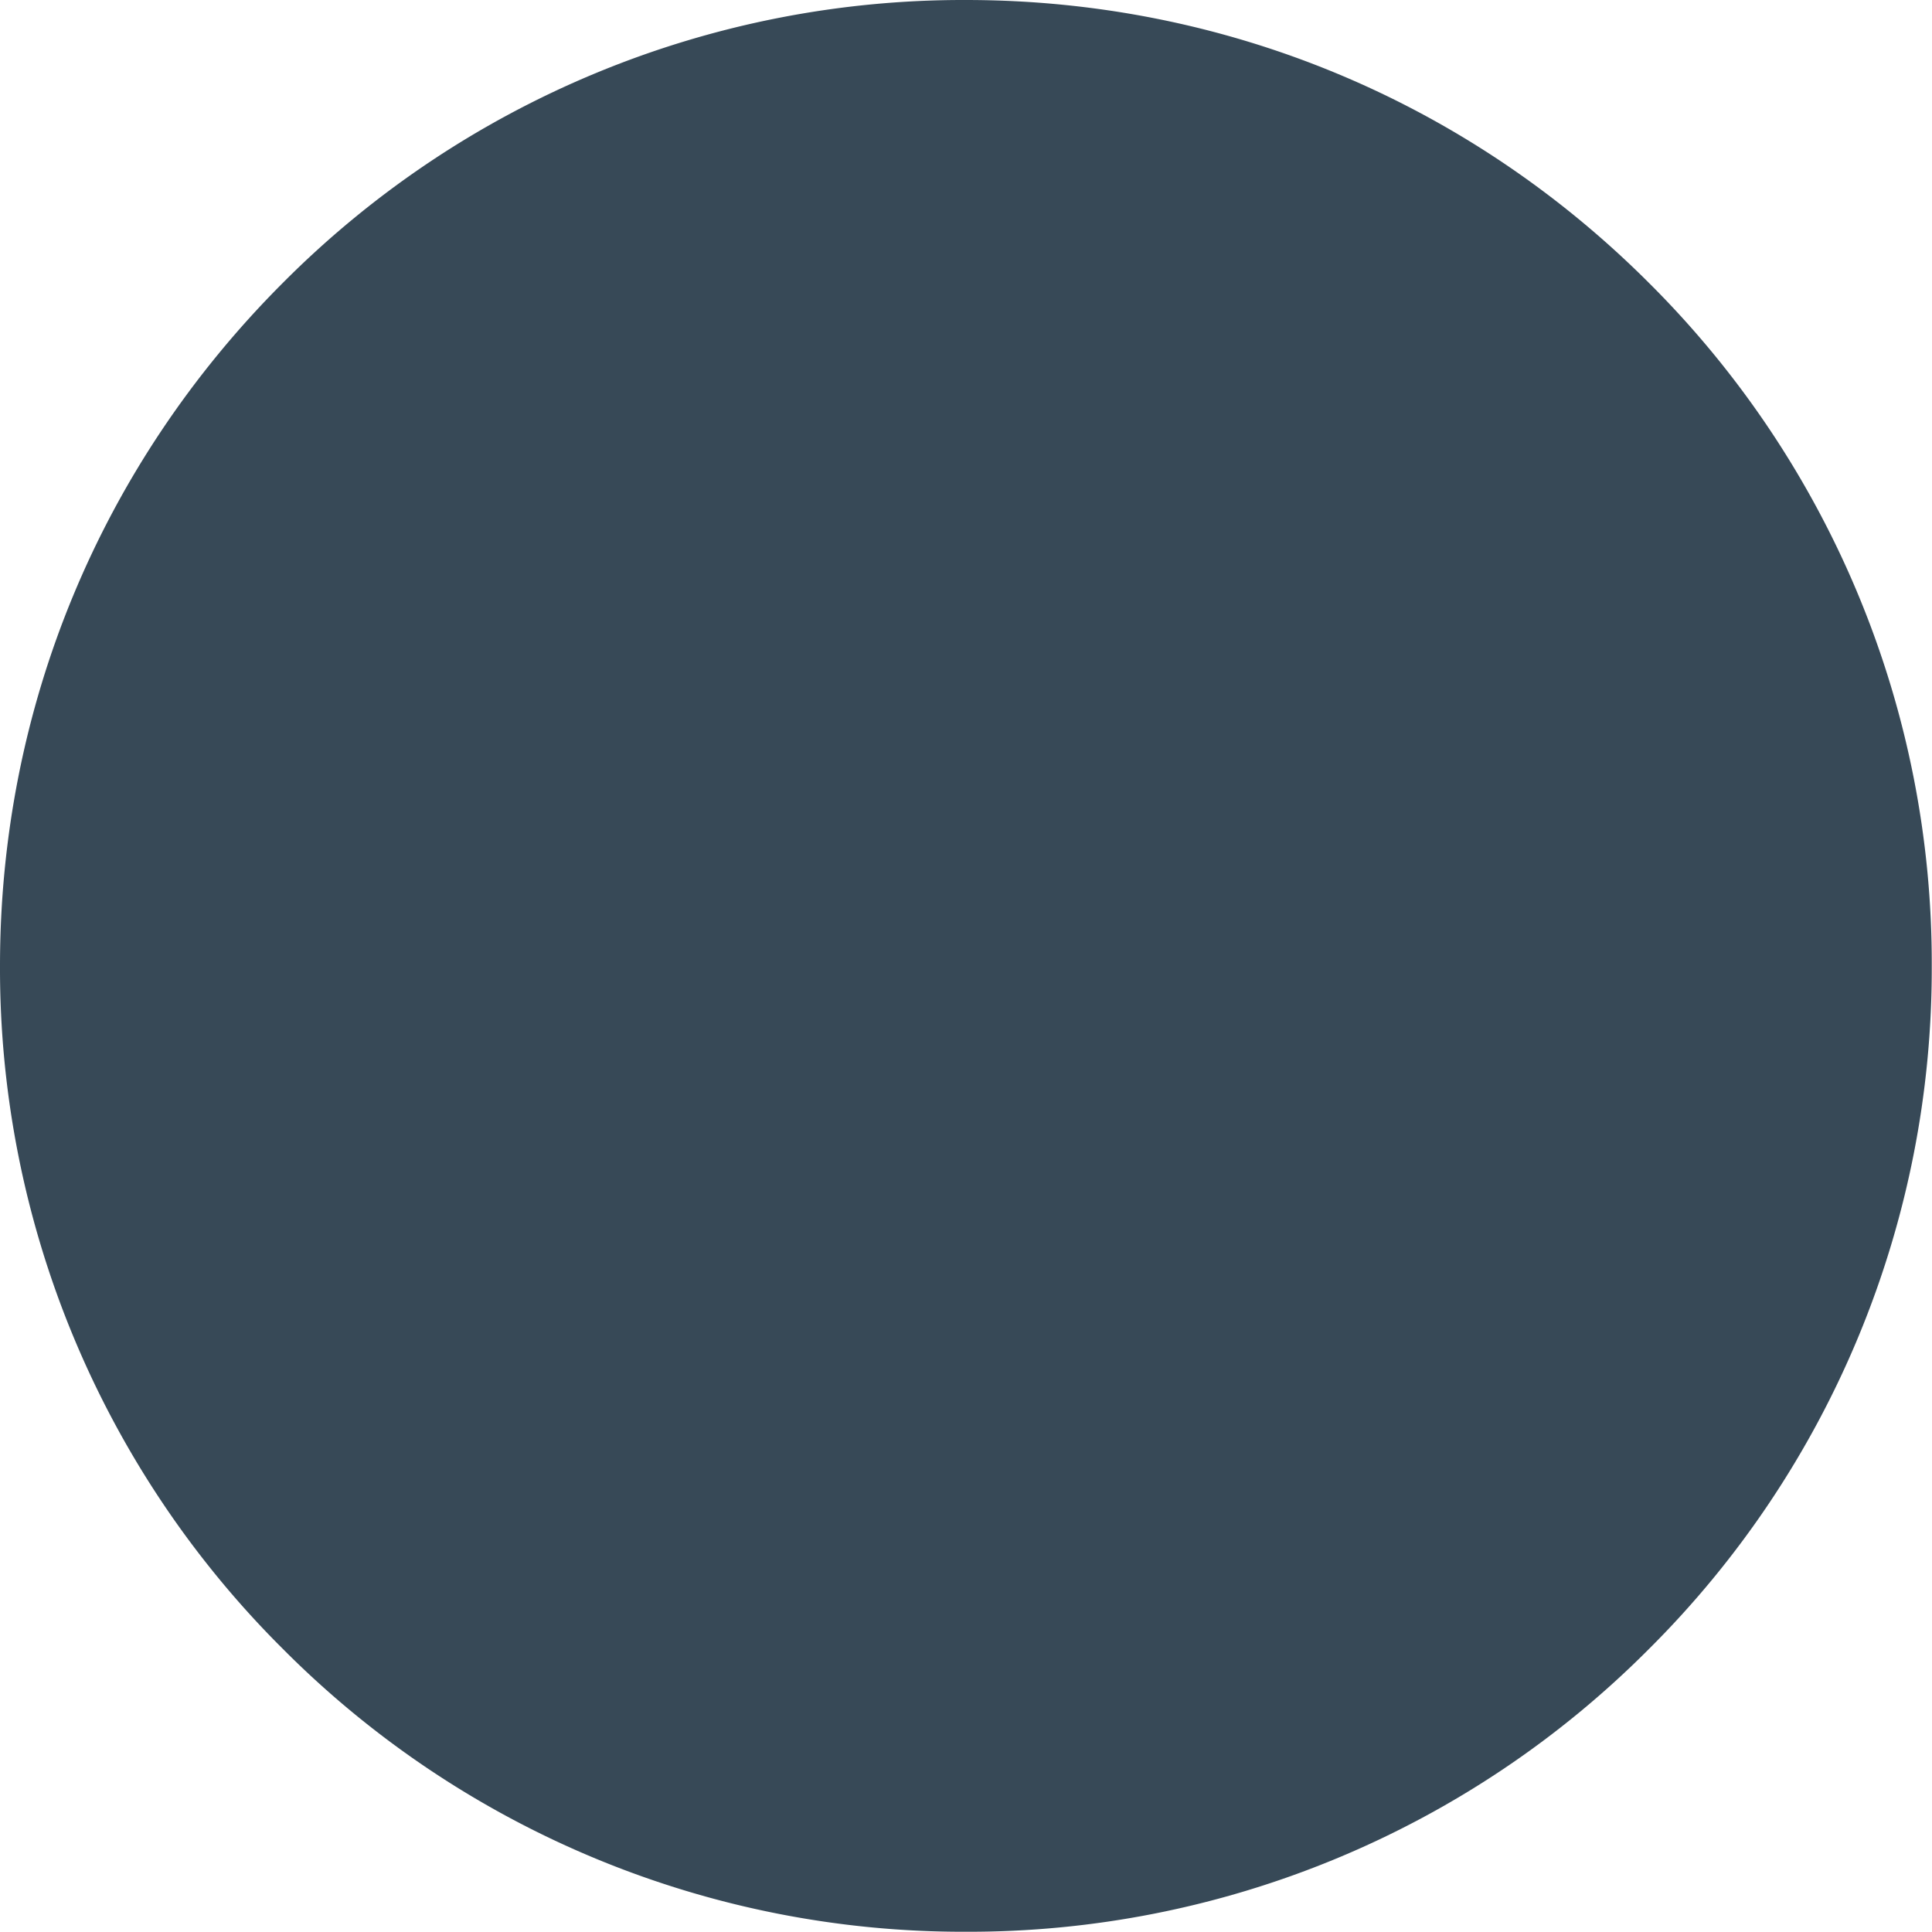 <svg width="16" height="16" viewBox="0 0 16 16" fill="none" xmlns="http://www.w3.org/2000/svg"><path fill-rule="evenodd" clip-rule="evenodd" d="M8 15.998a7.947 7.947 0 01-5.657-2.342A7.947 7.947 0 010 7.998c0-2.136.832-4.145 2.343-5.656A7.947 7.947 0 017.999 0c2.137 0 4.146.832 5.657 2.343a7.947 7.947 0 012.342 5.656 7.947 7.947 0 01-2.342 5.657 7.947 7.947 0 01-5.657 2.342z" fill="#374957"/></svg>